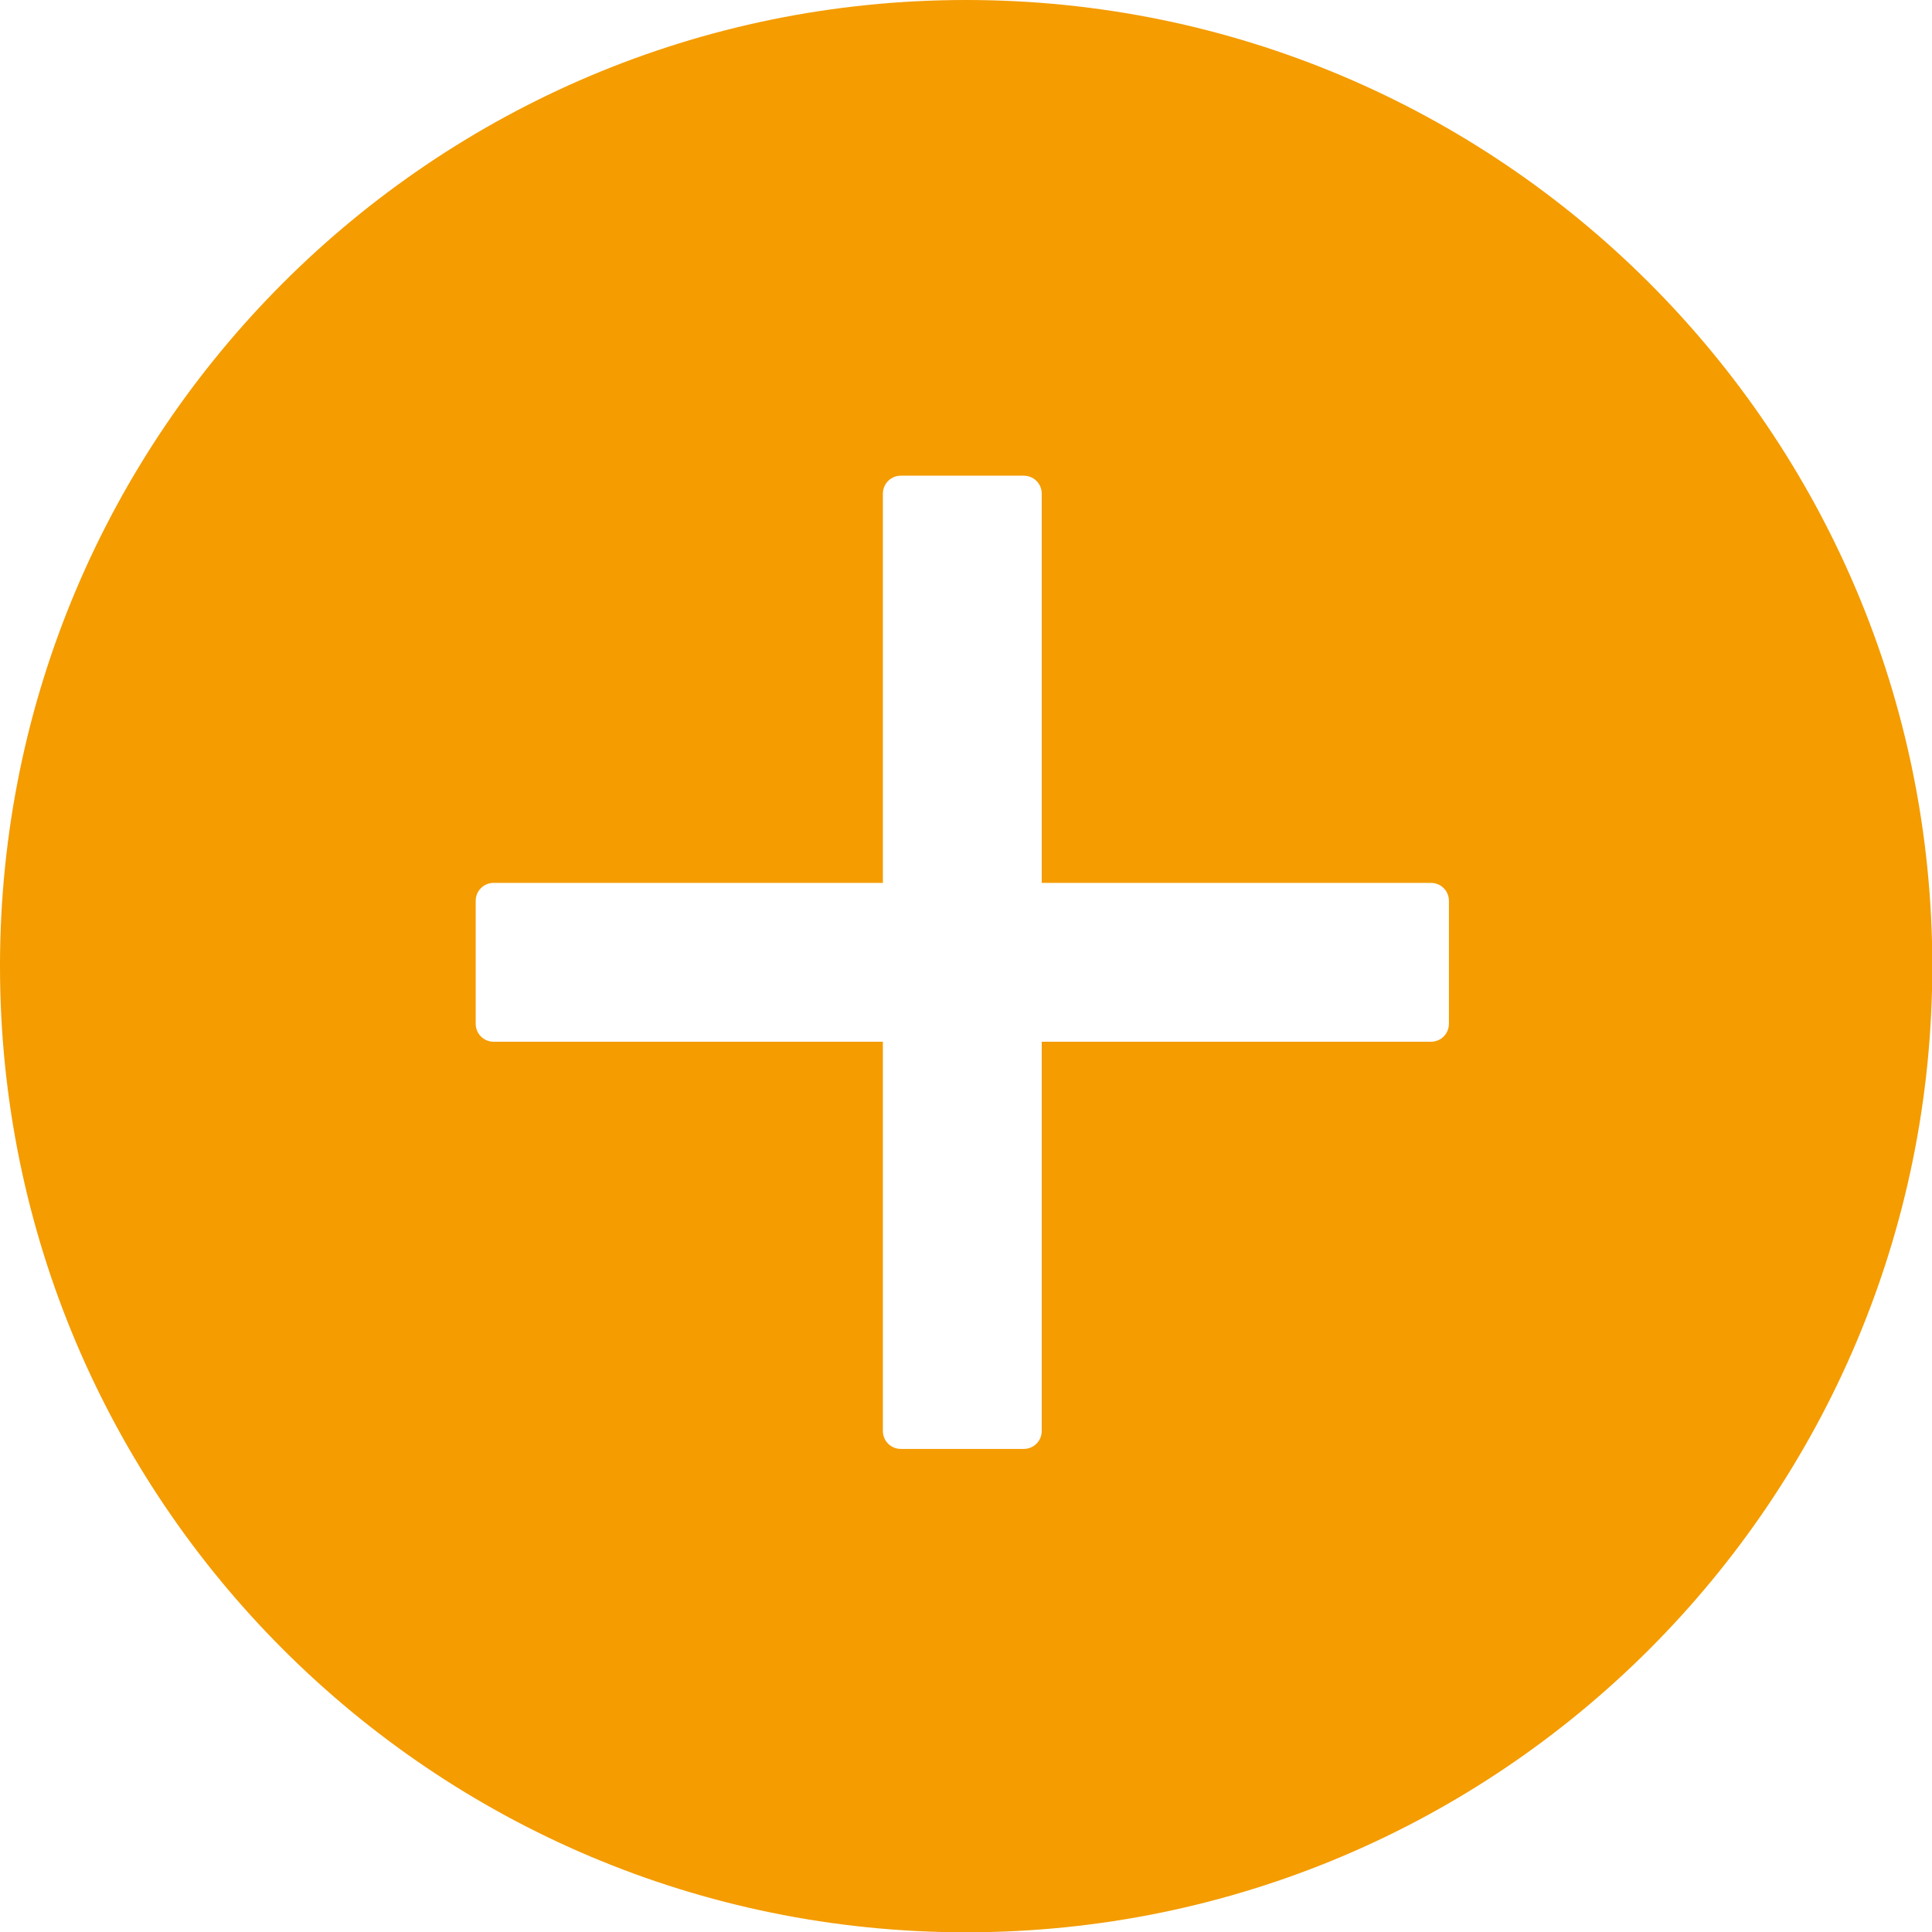 <?xml version="1.0" encoding="UTF-8"?><svg id="_レイヤー_2" xmlns="http://www.w3.org/2000/svg" viewBox="0 0 65.43 65.43"><defs><style>.cls-1{fill:#f49c00;stroke-width:0px;}</style></defs><g id="_レイヤー_1-2"><path class="cls-1" d="M32.72,0C14.65,0,0,14.65,0,32.72s14.65,32.72,32.72,32.72c18.07,0,32.72-14.65,32.72-32.72S50.79,0,32.72,0ZM49.07,34.67c0,.34-.27.61-.61.61h-13.18v13.18c0,.34-.27.61-.61.61h-4.16c-.34,0-.61-.27-.61-.61v-13.18h-13.18c-.34,0-.61-.27-.61-.61v-4.16c0-.34.27-.61.61-.61h13.18v-13.18c0-.34.27-.61.61-.61h4.16c.34,0,.61.27.61.61v13.18h13.18c.34,0,.61.27.61.61v4.16Z"/></g></svg>